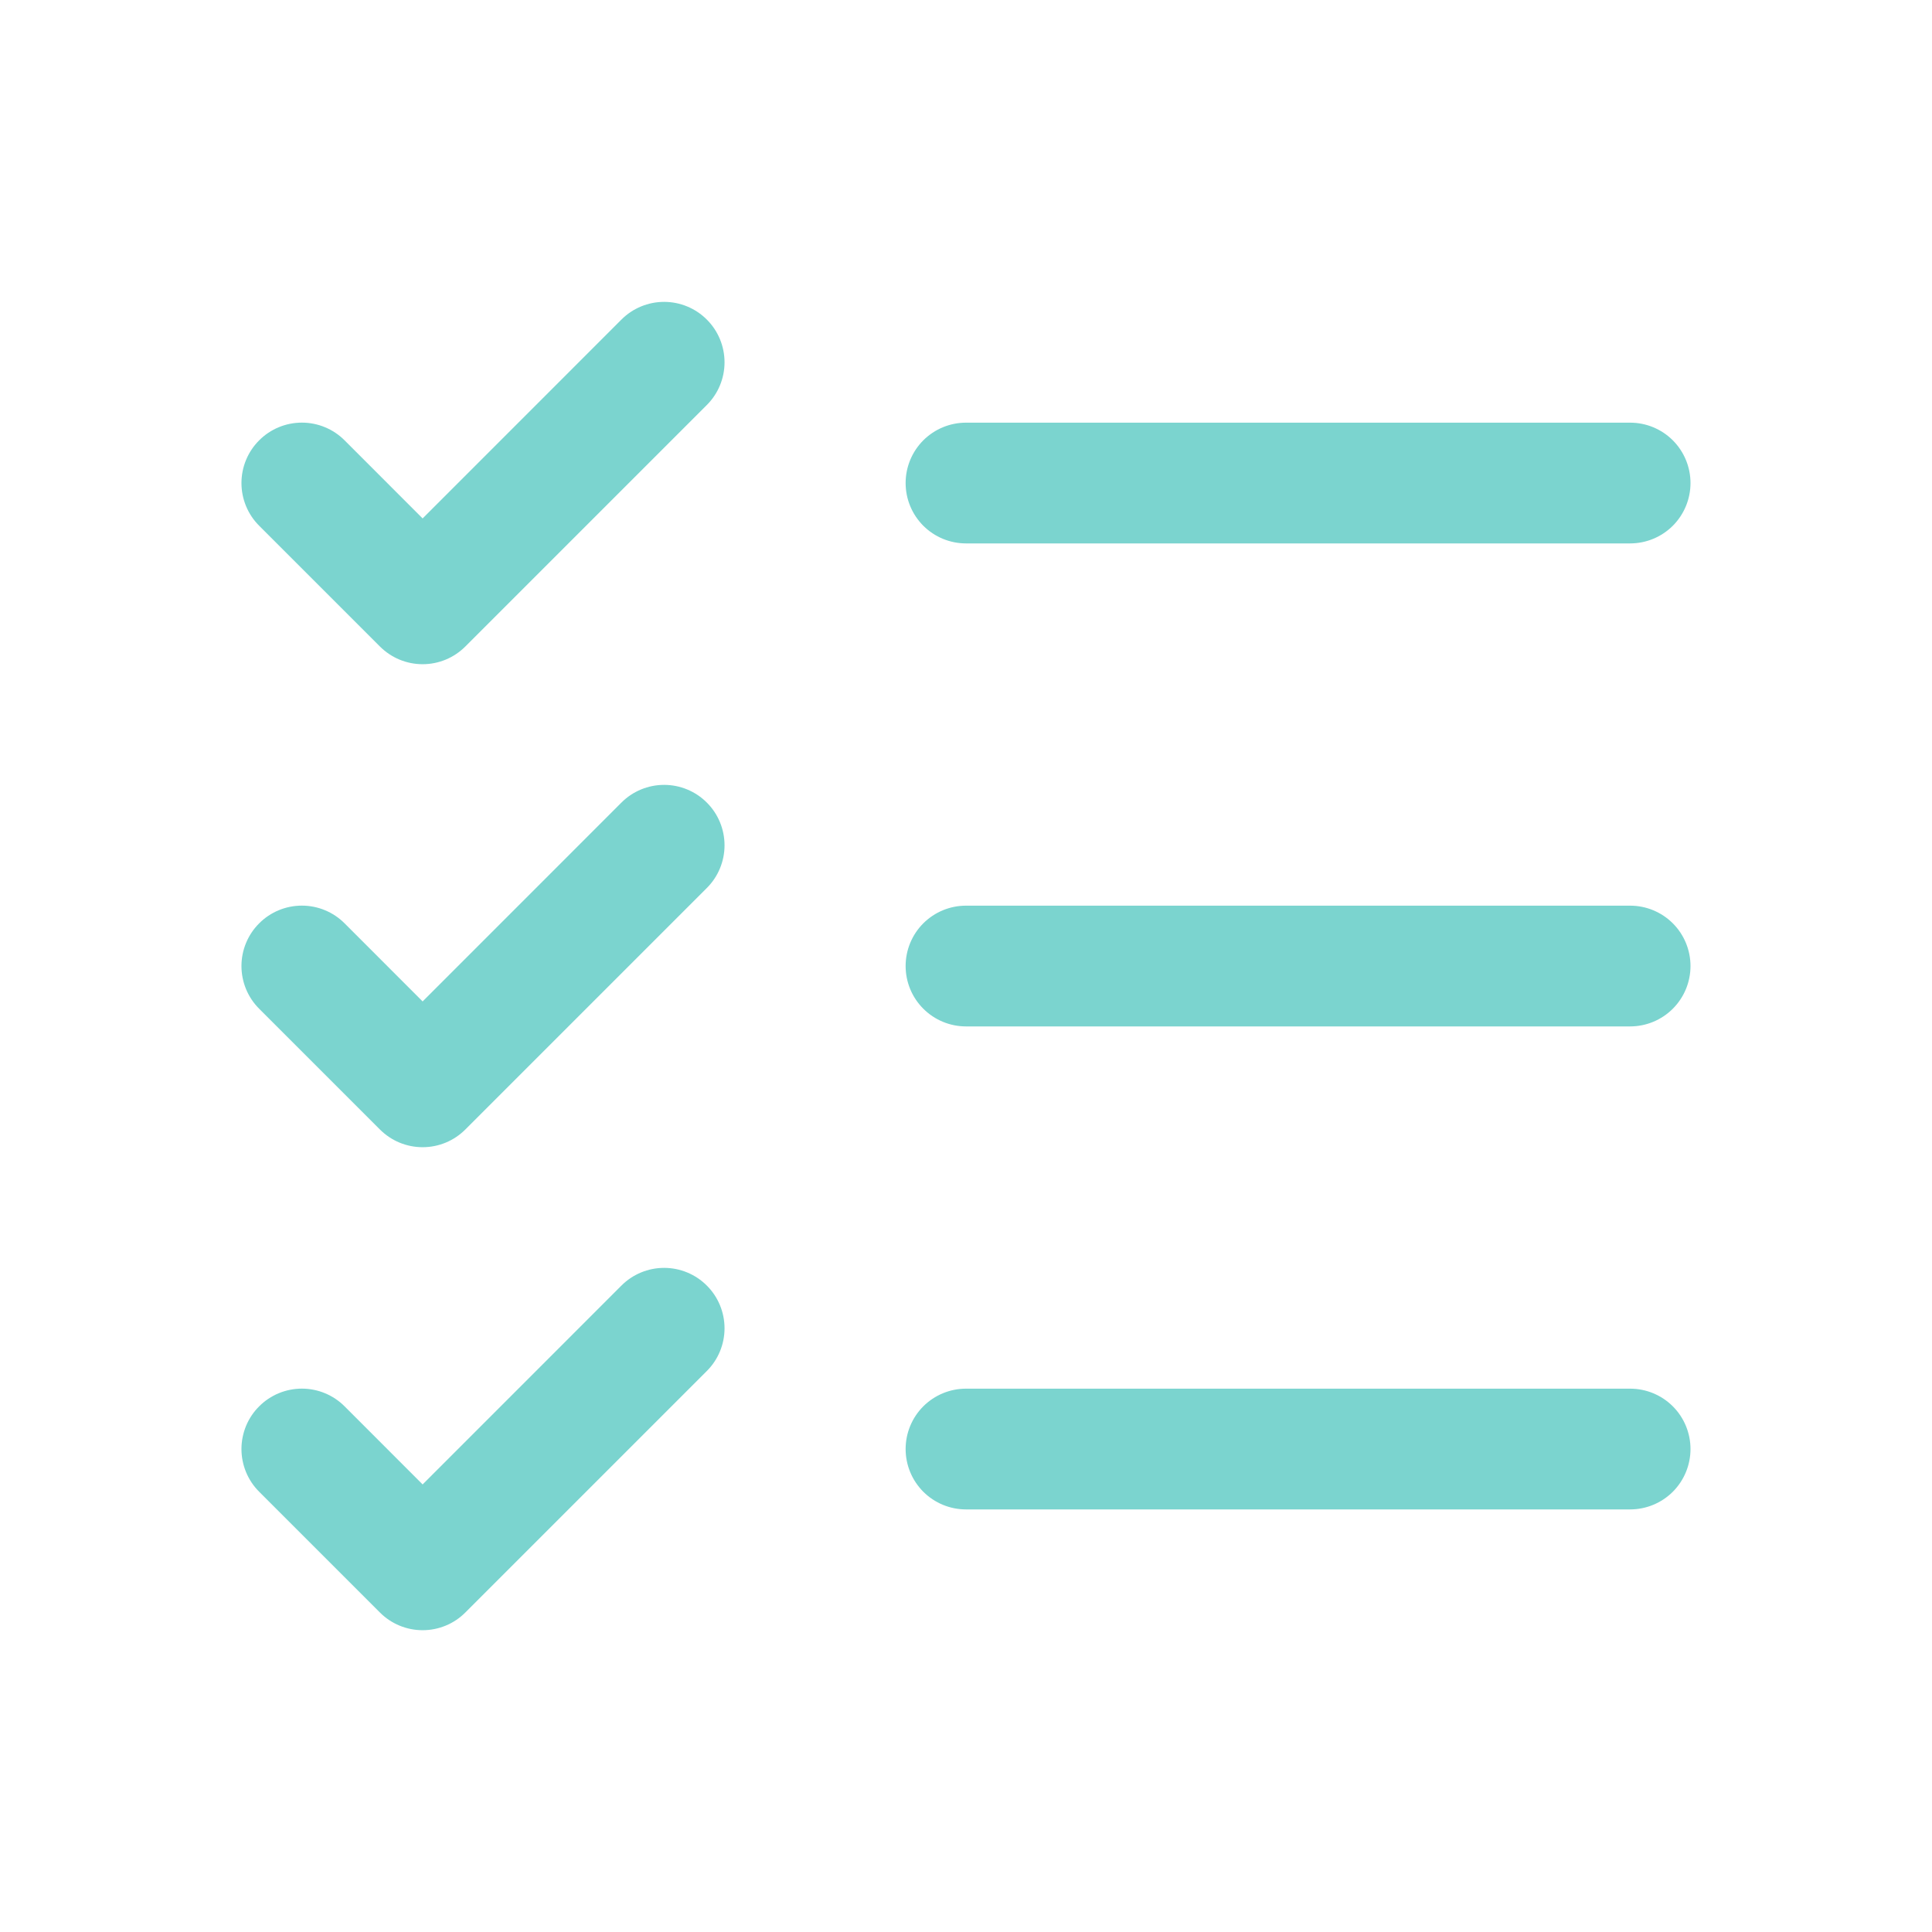 <svg width="48" height="48" viewBox="0 0 48 48" fill="none" xmlns="http://www.w3.org/2000/svg">
<path d="M42 24.001C42 24.399 41.842 24.78 41.561 25.061C41.279 25.343 40.898 25.501 40.5 25.501H24C23.602 25.501 23.221 25.343 22.939 25.061C22.658 24.78 22.5 24.399 22.5 24.001C22.5 23.603 22.658 23.221 22.939 22.94C23.221 22.659 23.602 22.501 24 22.501H40.5C40.898 22.501 41.279 22.659 41.561 22.94C41.842 23.221 42 23.603 42 24.001ZM24 13.501H40.5C40.898 13.501 41.279 13.343 41.561 13.062C41.842 12.78 42 12.399 42 12.001C42 11.603 41.842 11.222 41.561 10.94C41.279 10.659 40.898 10.501 40.5 10.501H24C23.602 10.501 23.221 10.659 22.939 10.94C22.658 11.222 22.5 11.603 22.5 12.001C22.5 12.399 22.658 12.78 22.939 13.062C23.221 13.343 23.602 13.501 24 13.501ZM40.5 34.501H24C23.602 34.501 23.221 34.659 22.939 34.94C22.658 35.221 22.5 35.603 22.5 36.001C22.5 36.399 22.658 36.78 22.939 37.062C23.221 37.343 23.602 37.501 24 37.501H40.5C40.898 37.501 41.279 37.343 41.561 37.062C41.842 36.78 42 36.399 42 36.001C42 35.603 41.842 35.221 41.561 34.94C41.279 34.659 40.898 34.501 40.5 34.501ZM15.439 7.94L10.5 12.88L8.561 10.94C8.28 10.658 7.898 10.5 7.5 10.5C7.102 10.5 6.72 10.658 6.439 10.94C6.157 11.221 5.999 11.603 5.999 12.001C5.999 12.399 6.157 12.781 6.439 13.062L9.439 16.062C9.578 16.201 9.743 16.312 9.926 16.388C10.108 16.463 10.303 16.502 10.5 16.502C10.697 16.502 10.892 16.463 11.074 16.388C11.257 16.312 11.422 16.201 11.561 16.062L17.561 10.062C17.843 9.781 18.001 9.399 18.001 9.001C18.001 8.603 17.843 8.221 17.561 7.94C17.28 7.658 16.898 7.5 16.5 7.5C16.102 7.5 15.72 7.658 15.439 7.94ZM15.439 19.94L10.5 24.88L8.561 22.94C8.28 22.658 7.898 22.5 7.5 22.5C7.102 22.5 6.72 22.658 6.439 22.94C6.157 23.221 5.999 23.603 5.999 24.001C5.999 24.198 6.038 24.393 6.113 24.575C6.189 24.757 6.299 24.923 6.439 25.062L9.439 28.062C9.578 28.201 9.743 28.312 9.926 28.388C10.108 28.463 10.303 28.502 10.5 28.502C10.697 28.502 10.892 28.463 11.074 28.388C11.257 28.312 11.422 28.201 11.561 28.062L17.561 22.062C17.843 21.781 18.001 21.399 18.001 21.001C18.001 20.603 17.843 20.221 17.561 19.94C17.28 19.658 16.898 19.5 16.5 19.5C16.102 19.5 15.72 19.658 15.439 19.94ZM15.439 31.94L10.5 36.88L8.561 34.94C8.422 34.8 8.256 34.69 8.074 34.614C7.892 34.539 7.697 34.5 7.5 34.5C7.303 34.5 7.108 34.539 6.926 34.614C6.744 34.69 6.578 34.8 6.439 34.94C6.299 35.079 6.189 35.244 6.113 35.426C6.038 35.609 5.999 35.804 5.999 36.001C5.999 36.198 6.038 36.393 6.113 36.575C6.189 36.757 6.299 36.923 6.439 37.062L9.439 40.062C9.578 40.202 9.743 40.312 9.926 40.388C10.108 40.463 10.303 40.502 10.5 40.502C10.697 40.502 10.892 40.463 11.074 40.388C11.257 40.312 11.422 40.202 11.561 40.062L17.561 34.062C17.843 33.781 18.001 33.399 18.001 33.001C18.001 32.603 17.843 32.221 17.561 31.94C17.28 31.658 16.898 31.5 16.5 31.5C16.102 31.5 15.72 31.658 15.439 31.94Z" fill="#7BD4CF"/>
</svg>
